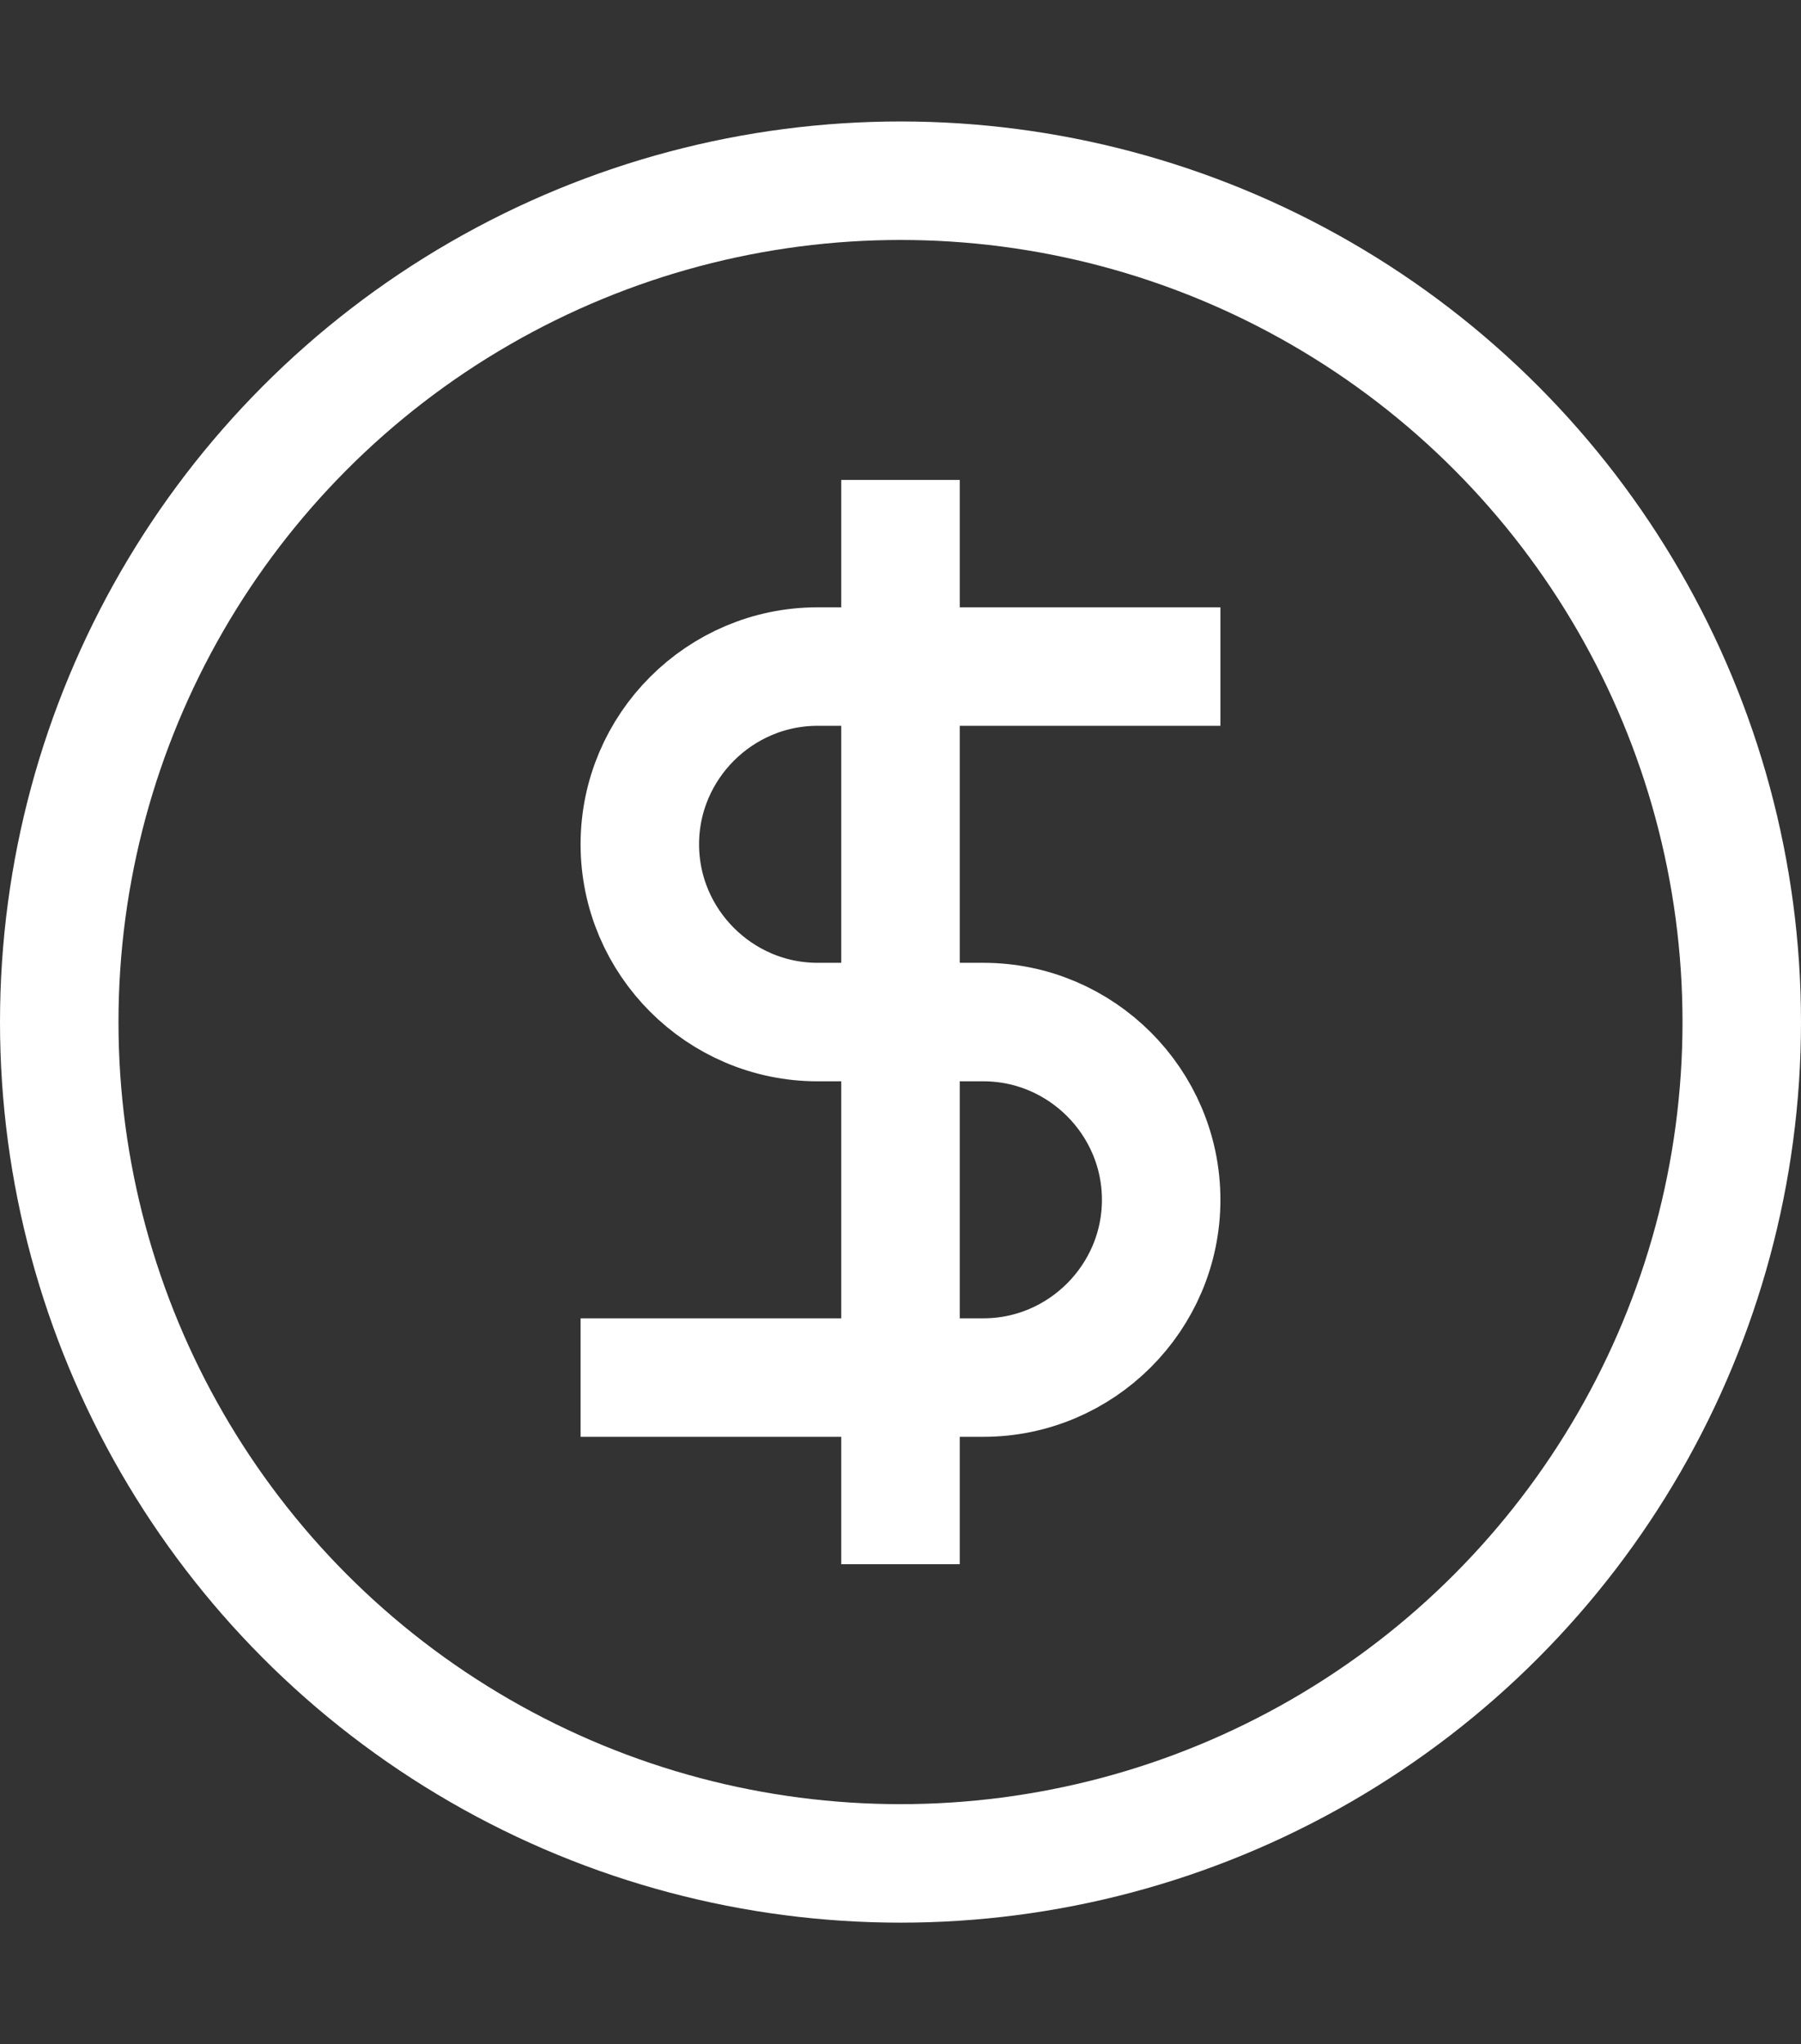 <?xml version="1.0" encoding="utf-8"?>
<!-- Generator: Adobe Illustrator 28.1.0, SVG Export Plug-In . SVG Version: 6.00 Build 0)  -->
<svg version="1.1" id="icon" xmlns="http://www.w3.org/2000/svg" xmlns:xlink="http://www.w3.org/1999/xlink" x="0px" y="0px"
	 viewBox="0 0 60.8 69" style="enable-background:new 0 0 60.8 69;" xml:space="preserve">
<rect x="0" y="0" width="60.8" height="69" fill="#333333" stroke="none"/>
<style type="text/css">
	.st0{fill:none;stroke:#FFFFFF;stroke-width:4;stroke-linecap:square;stroke-linejoin:bevel;stroke-miterlimit:10;}
</style>
<circle class="st0" cx="30.4" cy="34.5" r="28.4"/>
<g>
	<path class="st0" d="M21.6,46.5h11.6c3.3,0,6-2.7,6-6v0c0-3.3-2.7-6-6-6h-5.6c-3.3,0-6-2.7-6-6v0c0-3.3,2.7-6,6-6h11.6"/>
	<line class="st0" x1="30.4" y1="18.2" x2="30.4" y2="50.8"/>
</g>
</svg>
